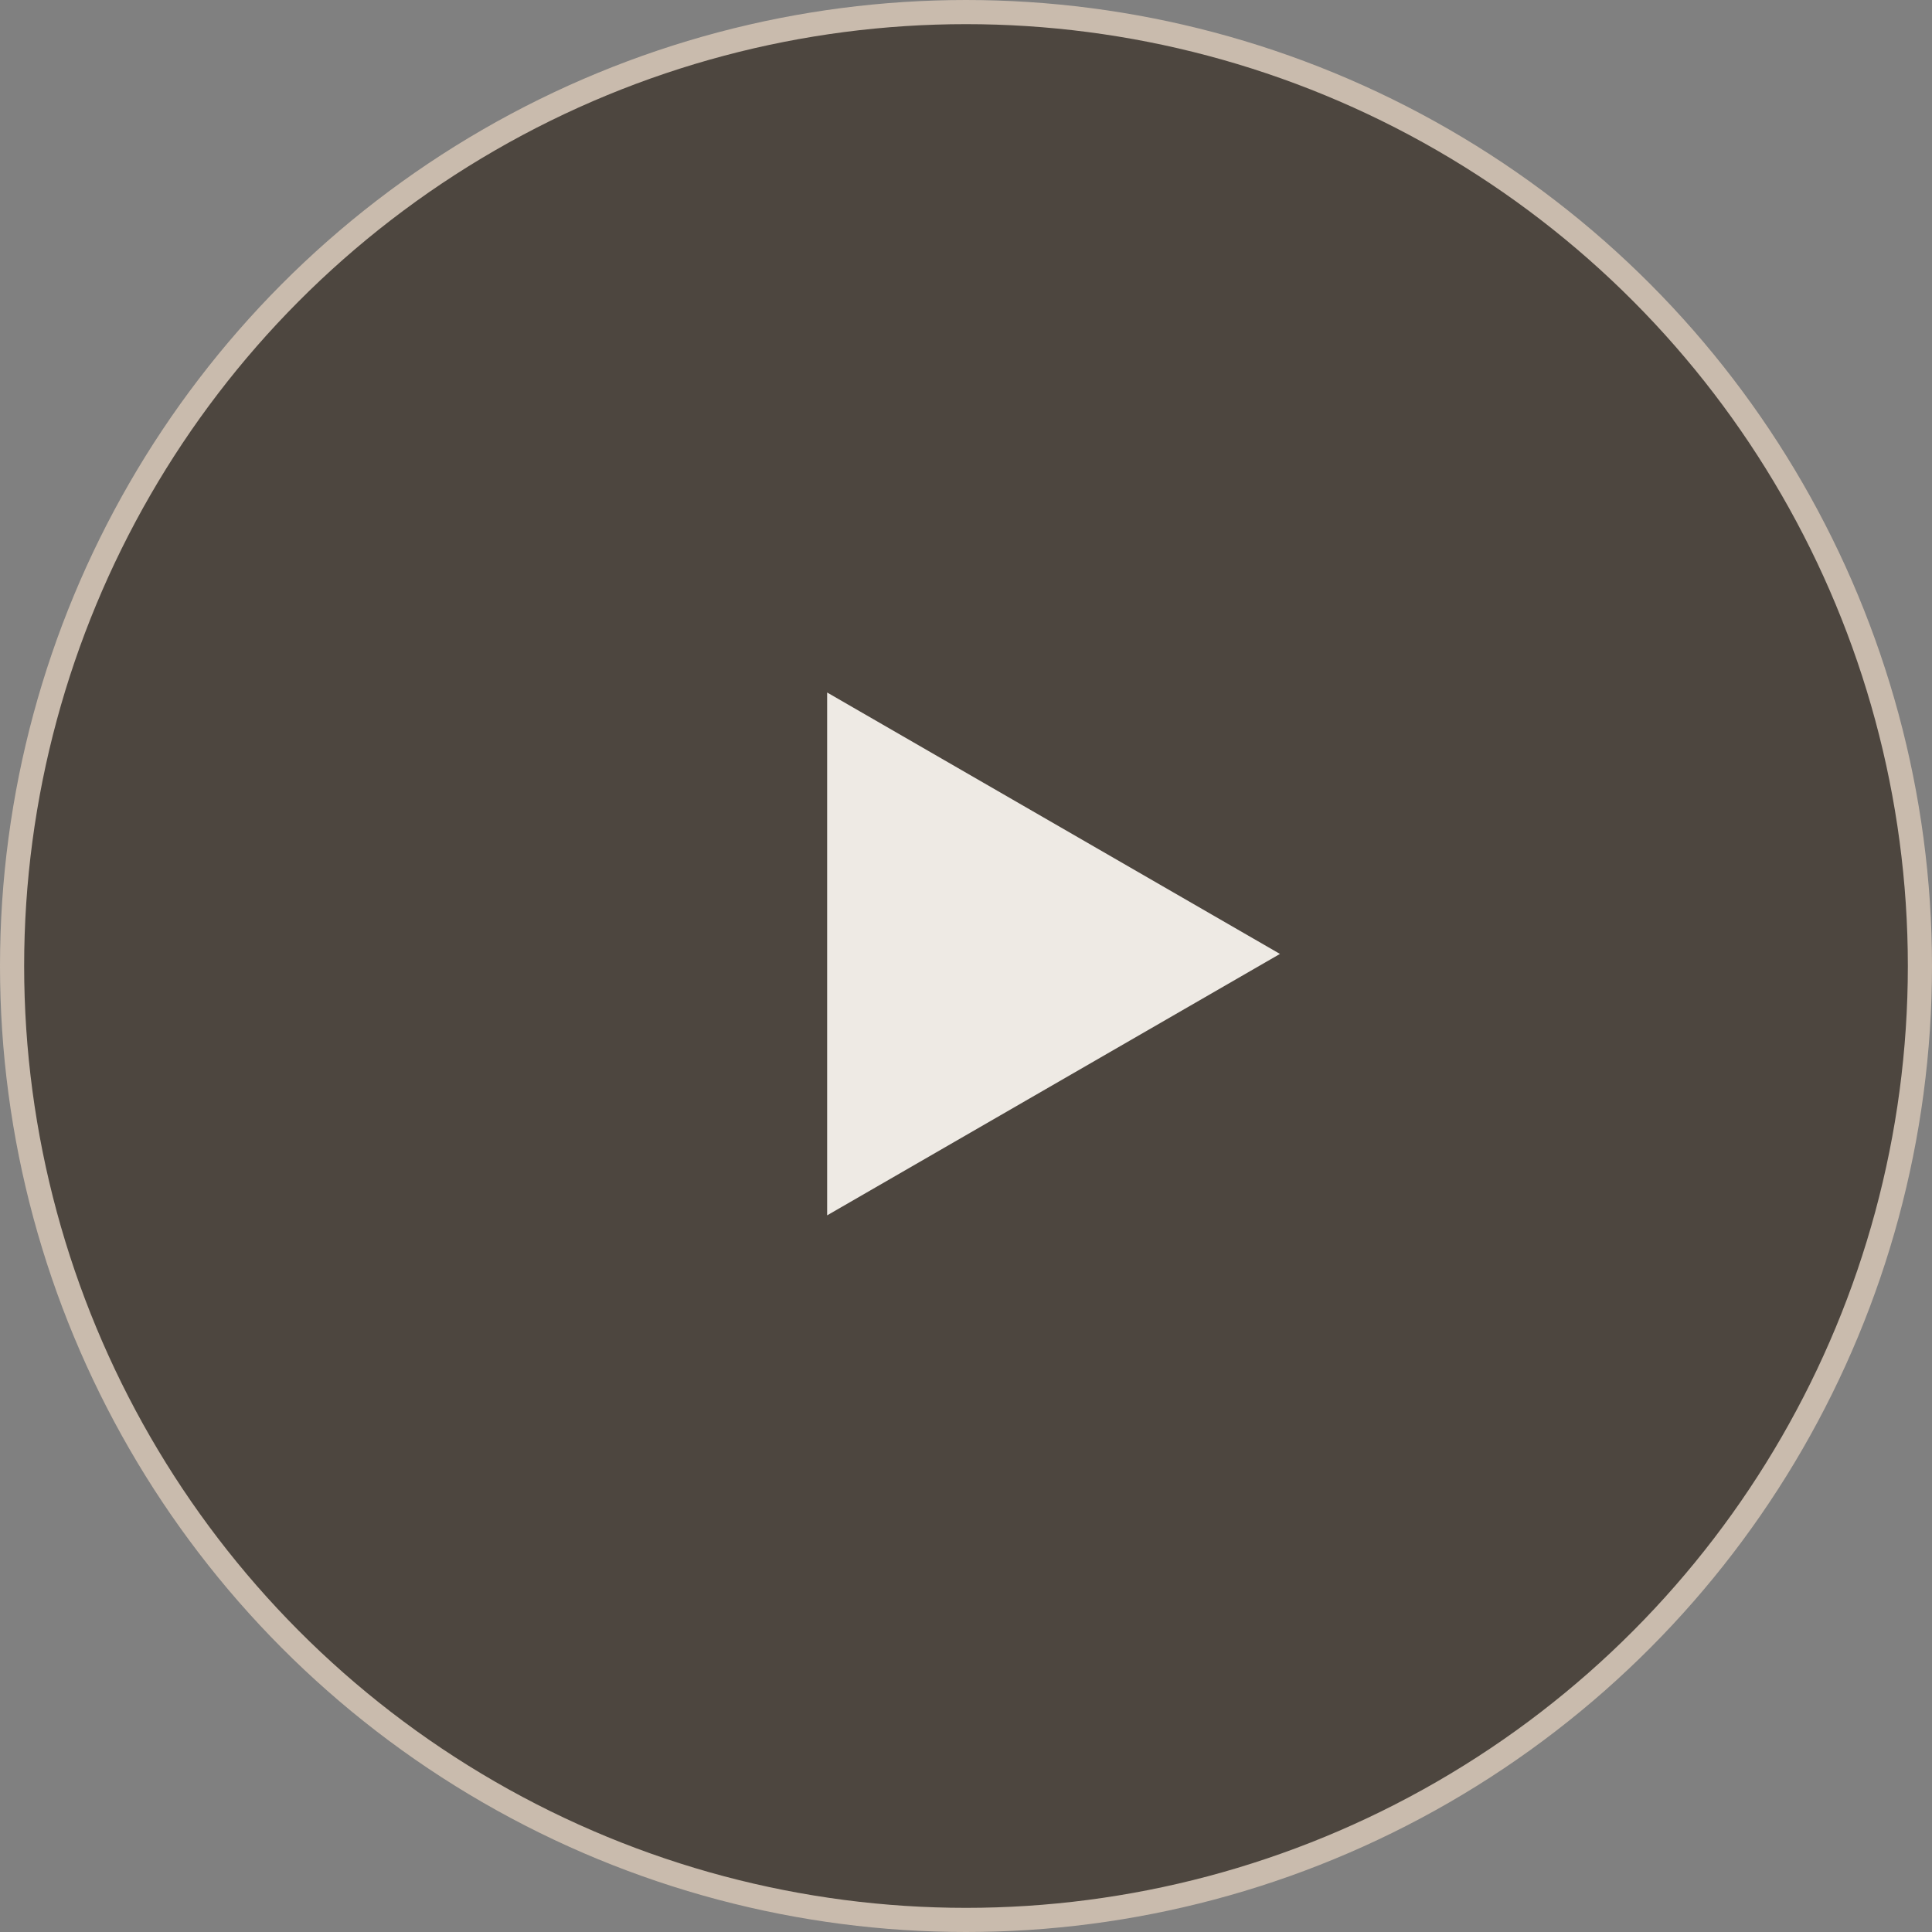 <svg width="80" height="80" viewBox="0 0 80 80" fill="none" xmlns="http://www.w3.org/2000/svg">
<rect x="0" y="0" width="80" height="80" fill="#808080" stroke="none"/>
<circle cx="40" cy="40" r="39.5" fill="#4D463F" stroke="#C9BBAD"/>
<path d="M53 39.5L34.25 28.675V50.325L53 39.5Z" fill="#EEEAE4"/>
</svg>
